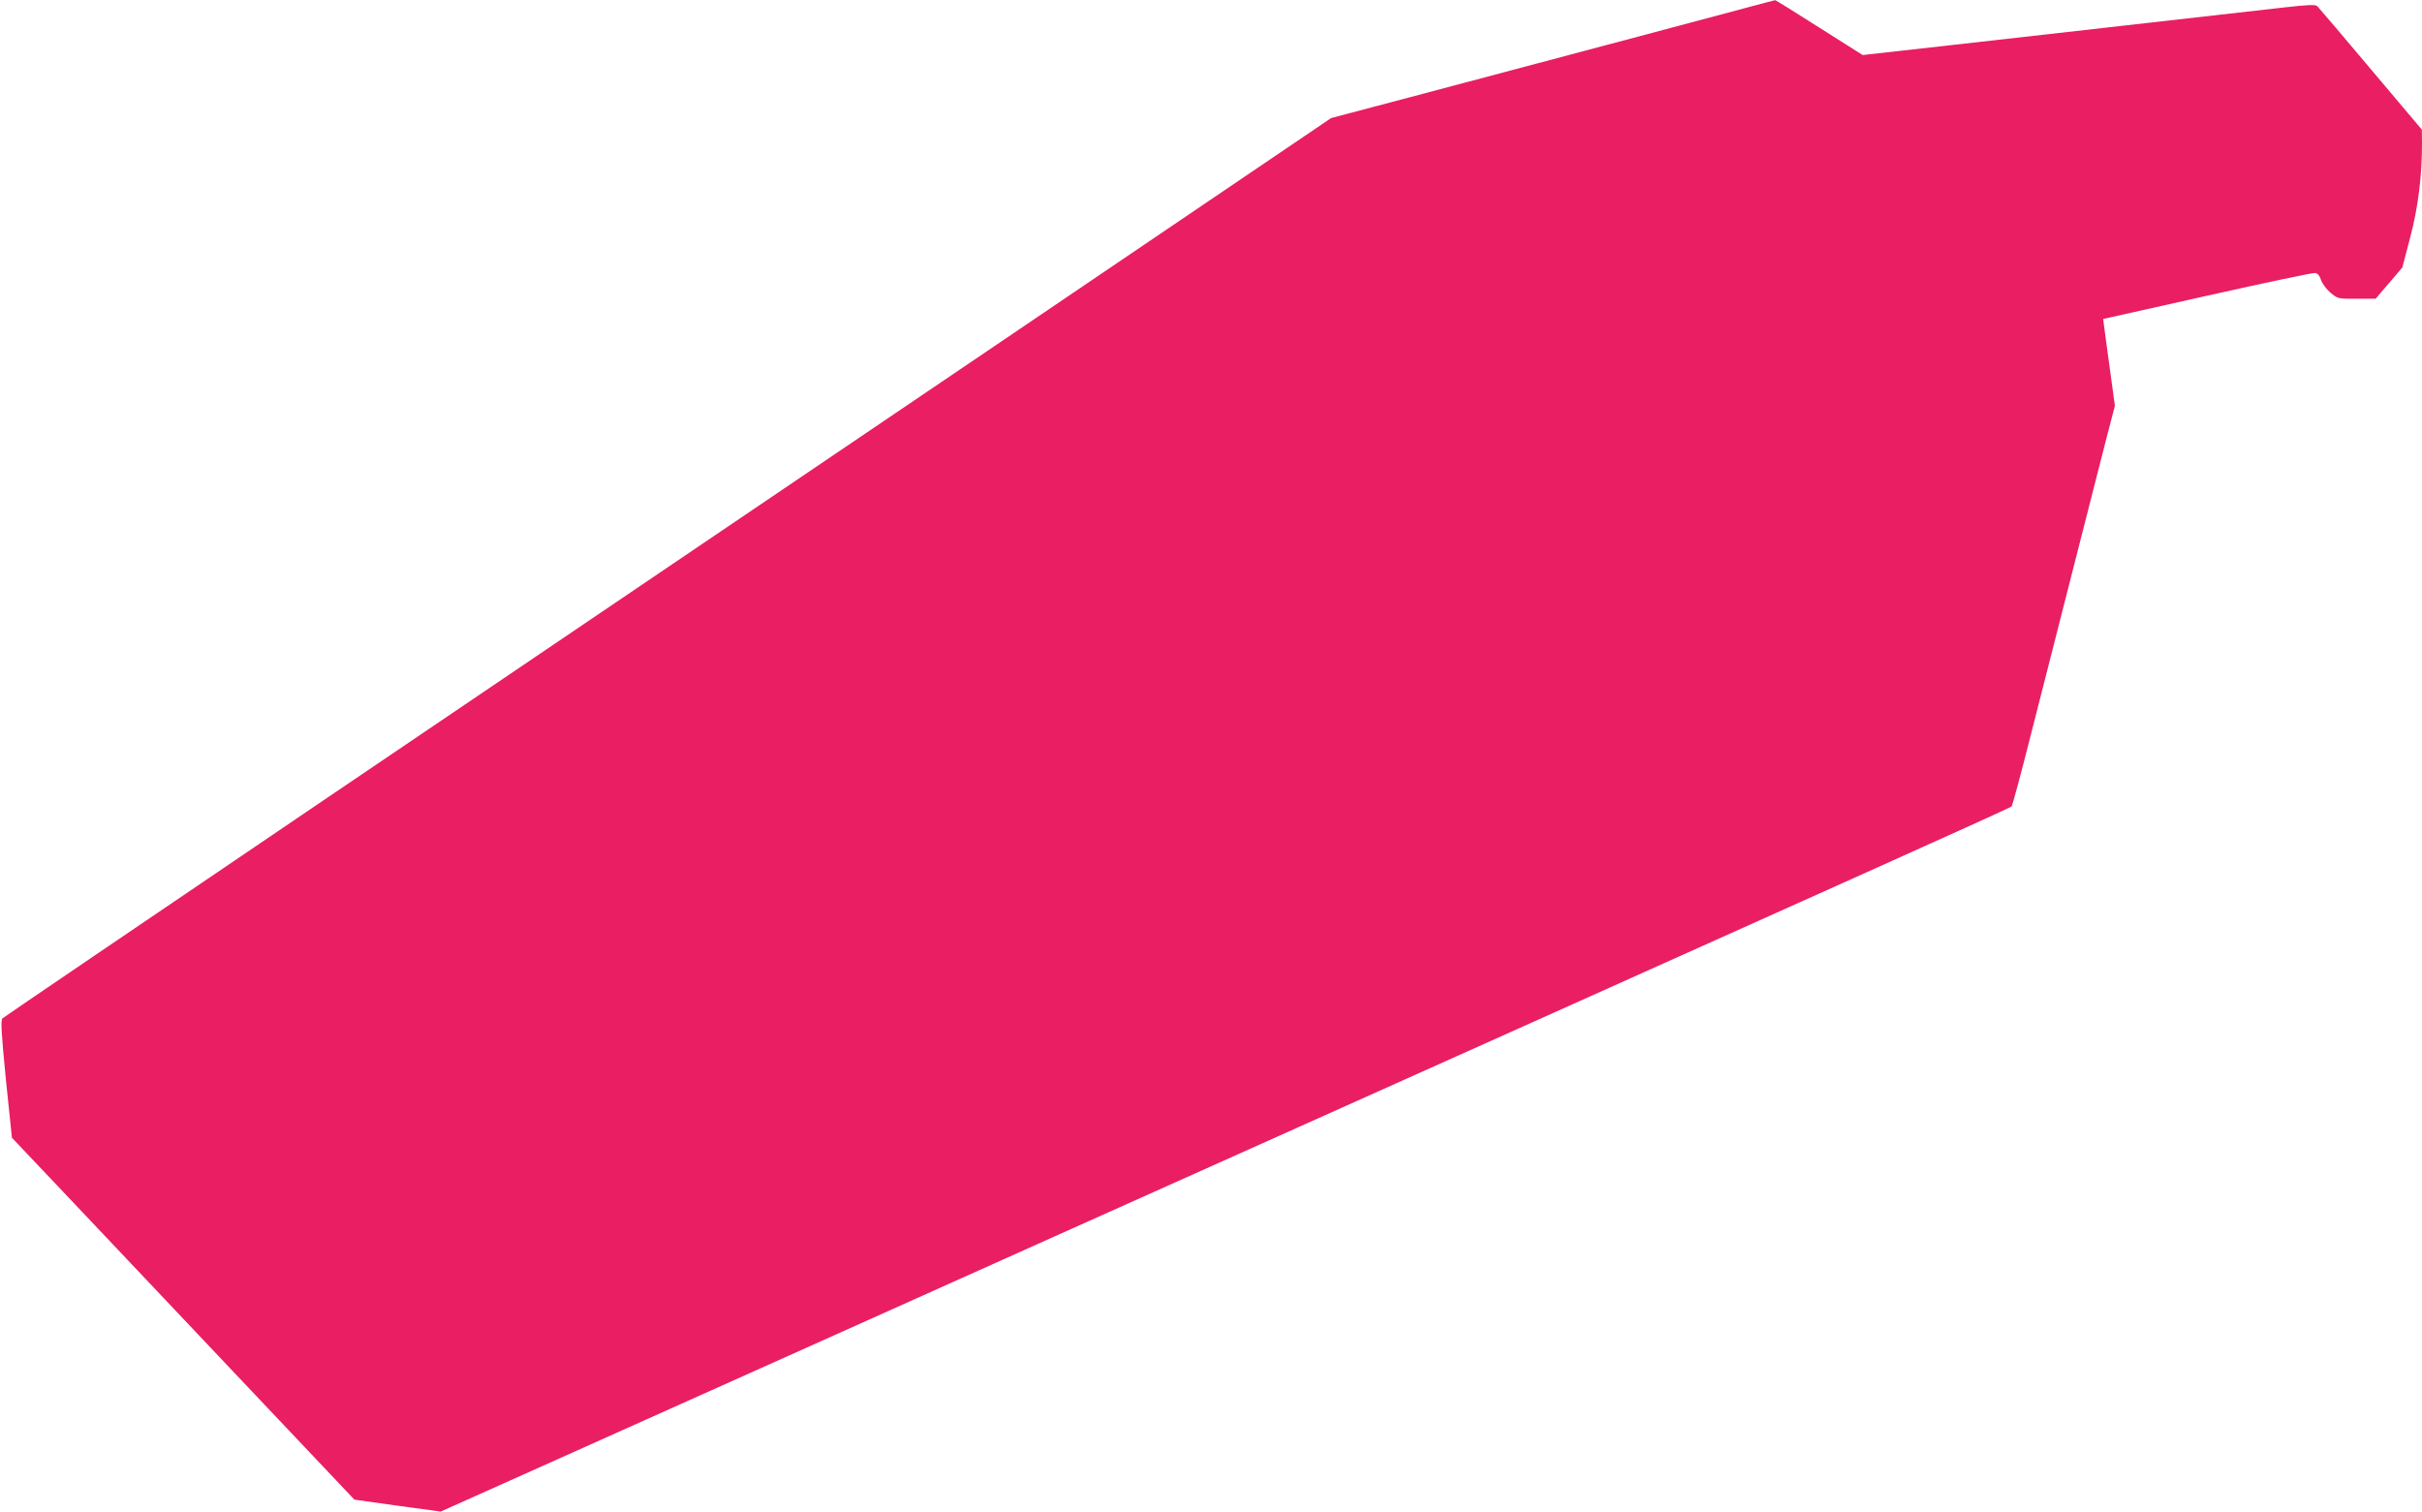 <?xml version="1.0" standalone="no"?>
<!DOCTYPE svg PUBLIC "-//W3C//DTD SVG 20010904//EN"
 "http://www.w3.org/TR/2001/REC-SVG-20010904/DTD/svg10.dtd">
<svg version="1.0" xmlns="http://www.w3.org/2000/svg"
 width="1280pt" height="799pt" viewBox="0 0 1280 799"
 preserveAspectRatio="xMidYMid meet">
<g transform="translate(0,799) scale(0.1,-0.1)"
fill="#e91e63" stroke="none">
<path d="M9210 7944 c-151 -41 -645 -172 -1755 -467 l-420 -111 -1845 -1250
c-1015 -687 -2592 -1755 -3505 -2373 -913 -619 -1666 -1130 -1672 -1136 -10
-10 -6 -76 18 -322 l32 -309 271 -286 c149 -158 556 -588 905 -957 l634 -670
228 -32 228 -31 333 149 c183 82 947 424 1698 761 751 337 1736 779 2190 982
454 204 1217 546 1695 760 479 215 1209 543 1624 729 414 186 757 341 762 346
4 4 49 170 99 368 50 198 111 437 135 530 24 94 85 332 135 530 51 198 111
434 134 525 l43 165 -28 205 c-16 113 -29 216 -31 230 l-3 24 550 123 c303 68
559 122 570 120 13 -1 24 -14 31 -36 6 -19 29 -50 50 -68 39 -32 40 -33 139
-32 l100 0 71 83 70 82 42 160 c42 161 62 323 62 498 l-1 71 -270 320 c-148
176 -275 325 -282 332 -9 10 -49 8 -182 -7 -94 -11 -411 -47 -705 -80 -294
-33 -756 -86 -1026 -116 l-490 -55 -229 145 c-126 80 -231 146 -234 145 -3 0
-80 -21 -171 -45z"/>
</g>
</svg>
